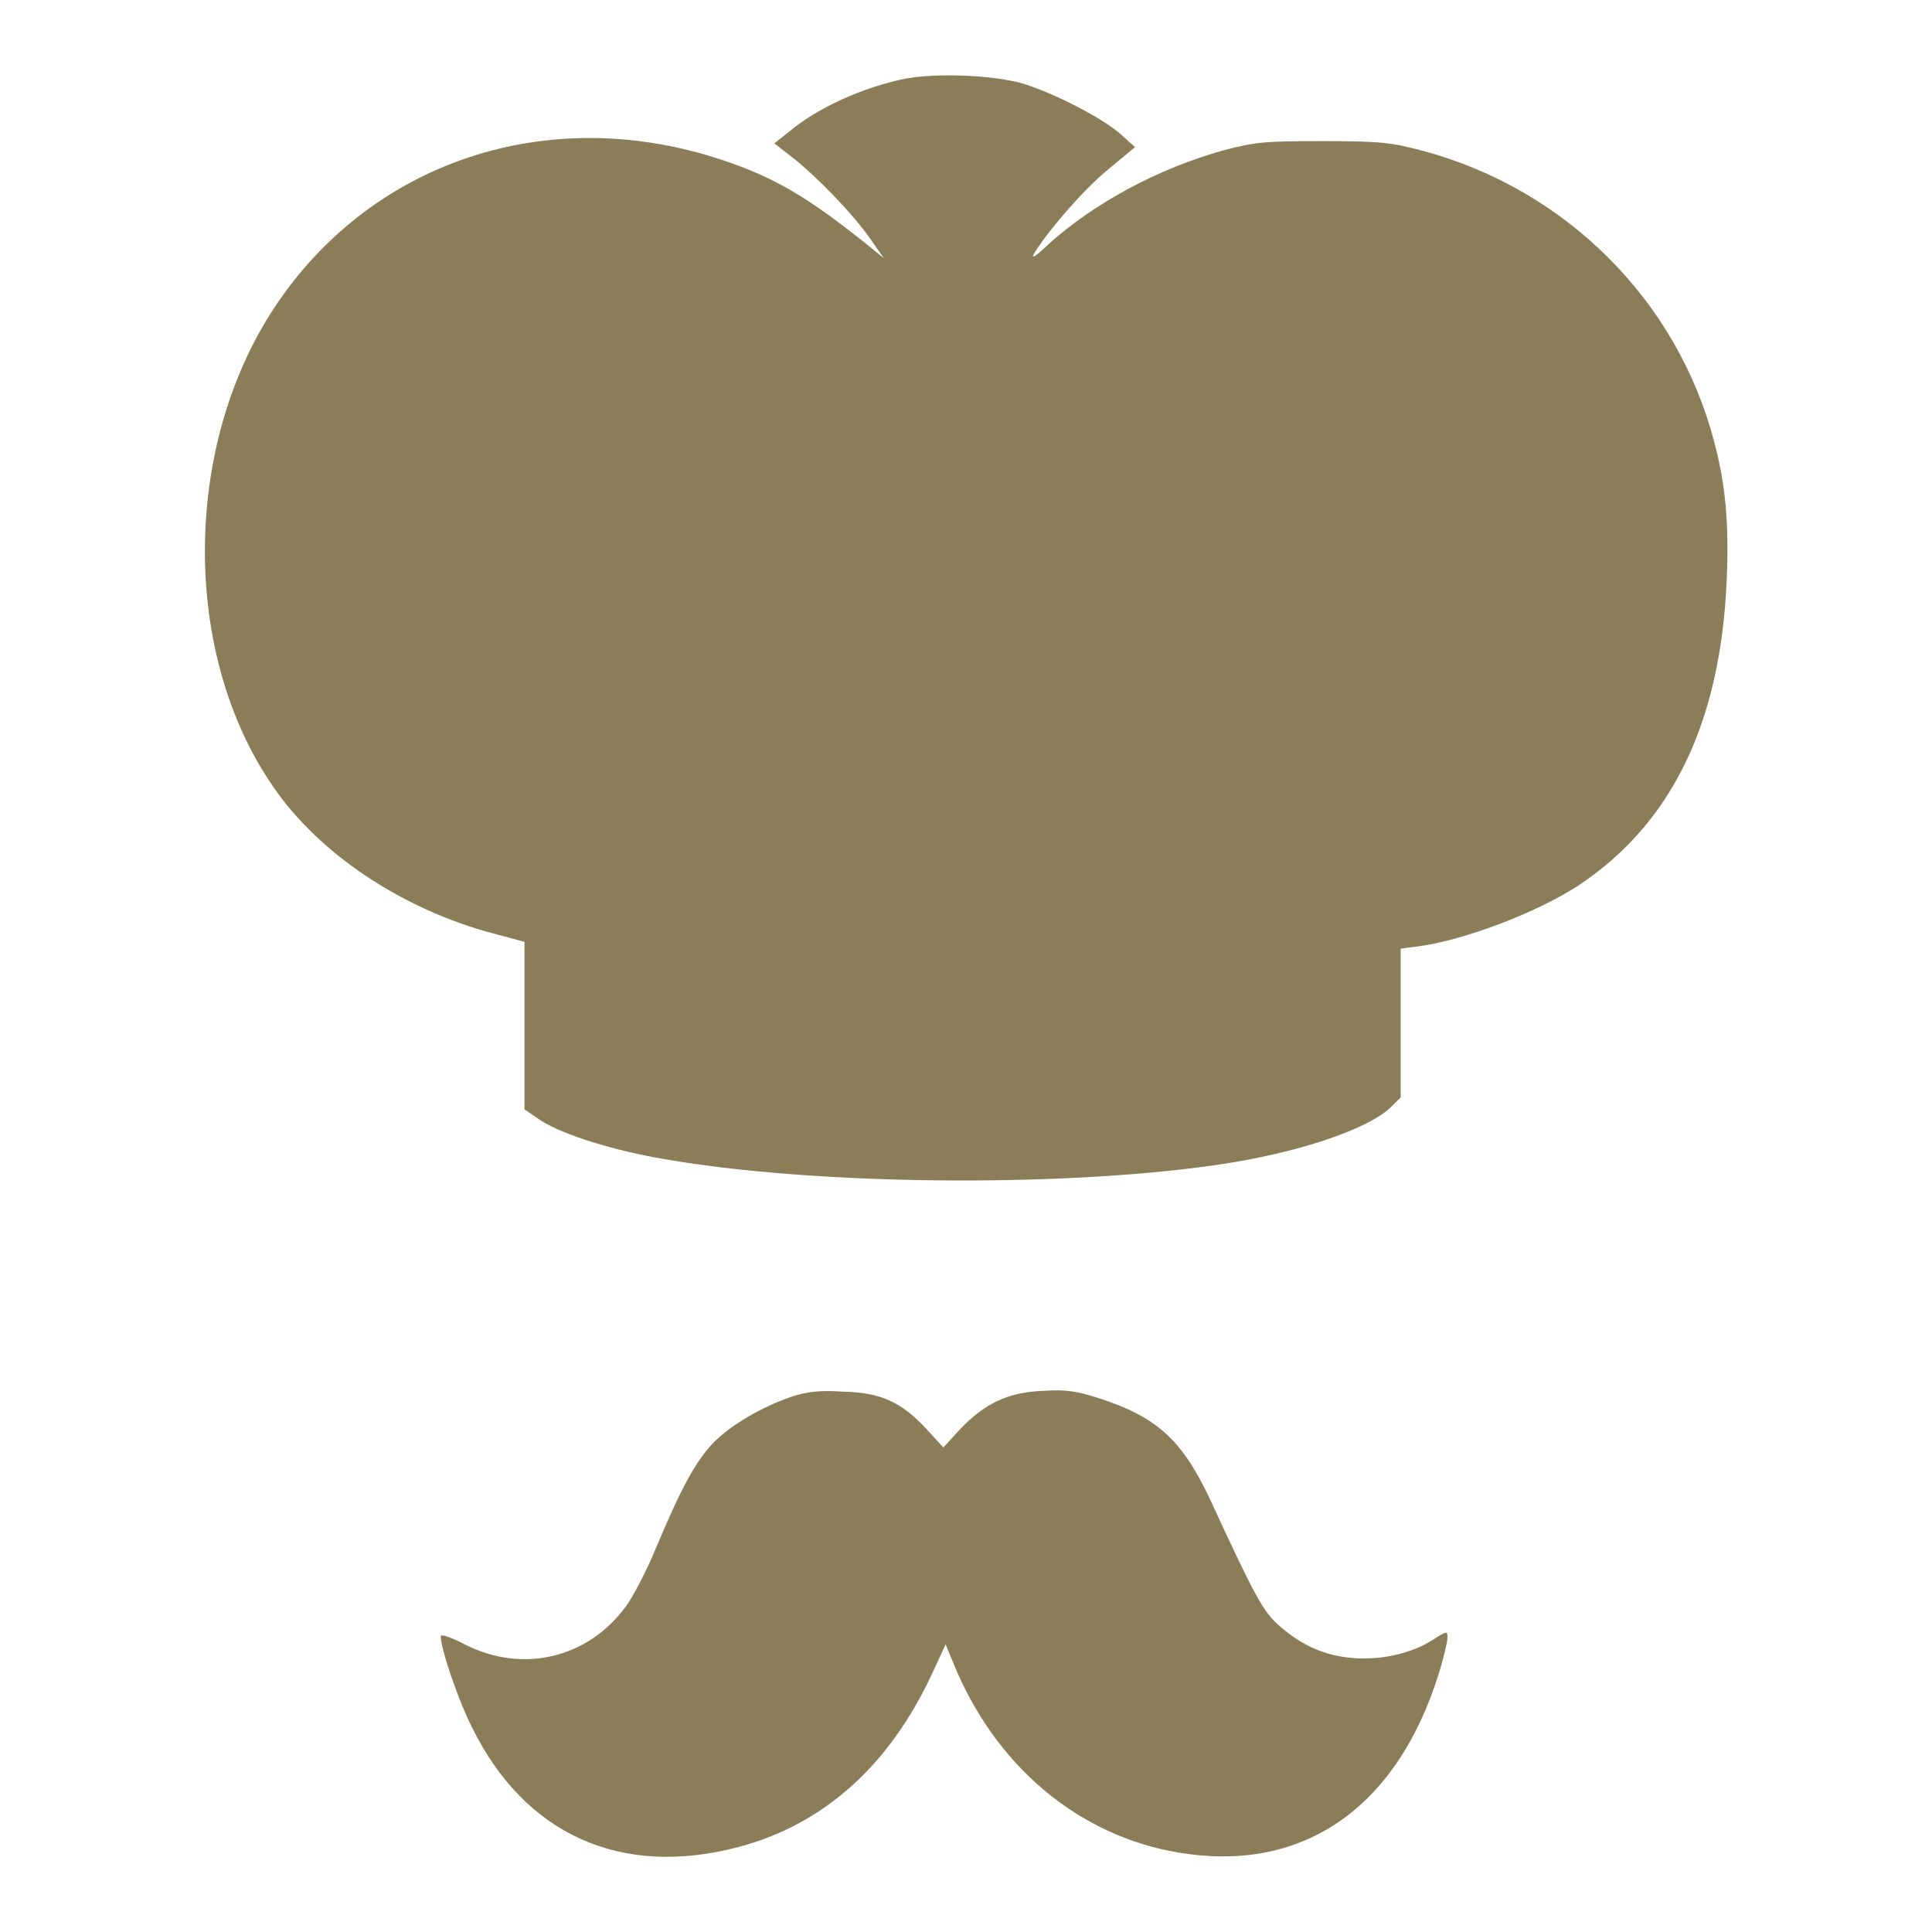 <?xml version="1.0" encoding="utf-8"?>
<!-- Generator: Adobe Illustrator 26.0.3, SVG Export Plug-In . SVG Version: 6.00 Build 0)  -->
<svg version="1.1" id="Слой_1" xmlns="http://www.w3.org/2000/svg" xmlns:xlink="http://www.w3.org/1999/xlink" x="0px" y="0px"
	 viewBox="0 0 256 256" style="enable-background:new 0 0 256 256;" xml:space="preserve">
<style type="text/css">
	.st0{fill:#8B7D58;}
</style>
<g>
	<g>
		<g>
			<path class="st0" d="M120.1,10.4c-5.7,1.1-12,4-15.6,7.1l-1.9,1.5l2.7,2.1c3,2.4,7.8,7.3,10.2,10.8l1.6,2.3l-1.6-1.3
				c-8.4-6.8-12.9-9.4-19.8-11.7C72.6,13.5,49,21.4,36.2,41c-12,18.4-12.1,45.6-0.1,63.1c6.1,9,17.2,16.4,29.3,19.6l4.1,1.1V136v11
				l2.2,1.5c3,1.9,9.8,4,16.4,5.1c19.5,3.4,51.8,3.8,72.8,0.8c10.7-1.5,20.3-4.7,23.4-7.7l1.3-1.3v-9.9v-9.8l2.3-0.3
				c6.1-0.8,15.8-4.5,21.3-8.1c12.3-8.2,18.8-21.5,19.6-40.5c0.3-7.2-0.1-12.5-1.7-18.4c-4.9-18.6-19.6-33.3-38.5-38.4
				c-4.2-1.1-5.5-1.3-13.2-1.3c-7.8,0-9,0.1-13.2,1.2c-8.7,2.4-17.2,7-23.2,12.4c-2.1,2-2.5,2.1-1.8,1c2-3.1,6.4-8.2,9.7-10.9
				l3.5-2.9l-2-1.8c-2.5-2.2-9.6-5.8-13.5-6.8C130.7,9.9,124,9.7,120.1,10.4z"/>
			<path class="st0" d="M105.1,185c-4.2,1.4-8.4,3.9-10.7,6.3c-2.2,2.4-4,5.5-7.6,14.1c-1.2,2.9-3,6.3-3.9,7.5
				c-5,6.8-13.6,8.9-21.3,5c-1.9-1-3.2-1.4-3.2-1.1c0,1.6,2.2,8.2,4.1,12c7,14.3,19.8,20.1,35.5,15.9c11.1-3,19.7-10.6,25.4-22.7
				l1.9-4.1l1.5,3.6c5.9,13.5,17.3,22.5,30.9,24.2c15.6,2,27.5-6.6,32.9-23.8c0.7-2.2,1.2-4.4,1.2-4.9c0-0.9-0.1-0.9-1.8,0.2
				c-2.9,1.9-7,2.8-10.7,2.5s-6.7-1.6-9.7-4.2c-2.2-1.9-3.2-3.7-9.2-16.7c-3.7-7.9-7-11-14.7-13.5c-3.1-1-4.4-1.2-7.6-1
				c-4.6,0.2-7.7,1.7-11,5.2l-2.1,2.3l-2.2-2.4c-3.3-3.6-6.1-4.9-11.1-5C108.7,184.2,107,184.4,105.1,185z"/>
		</g>
	</g>
</g>
</svg>
